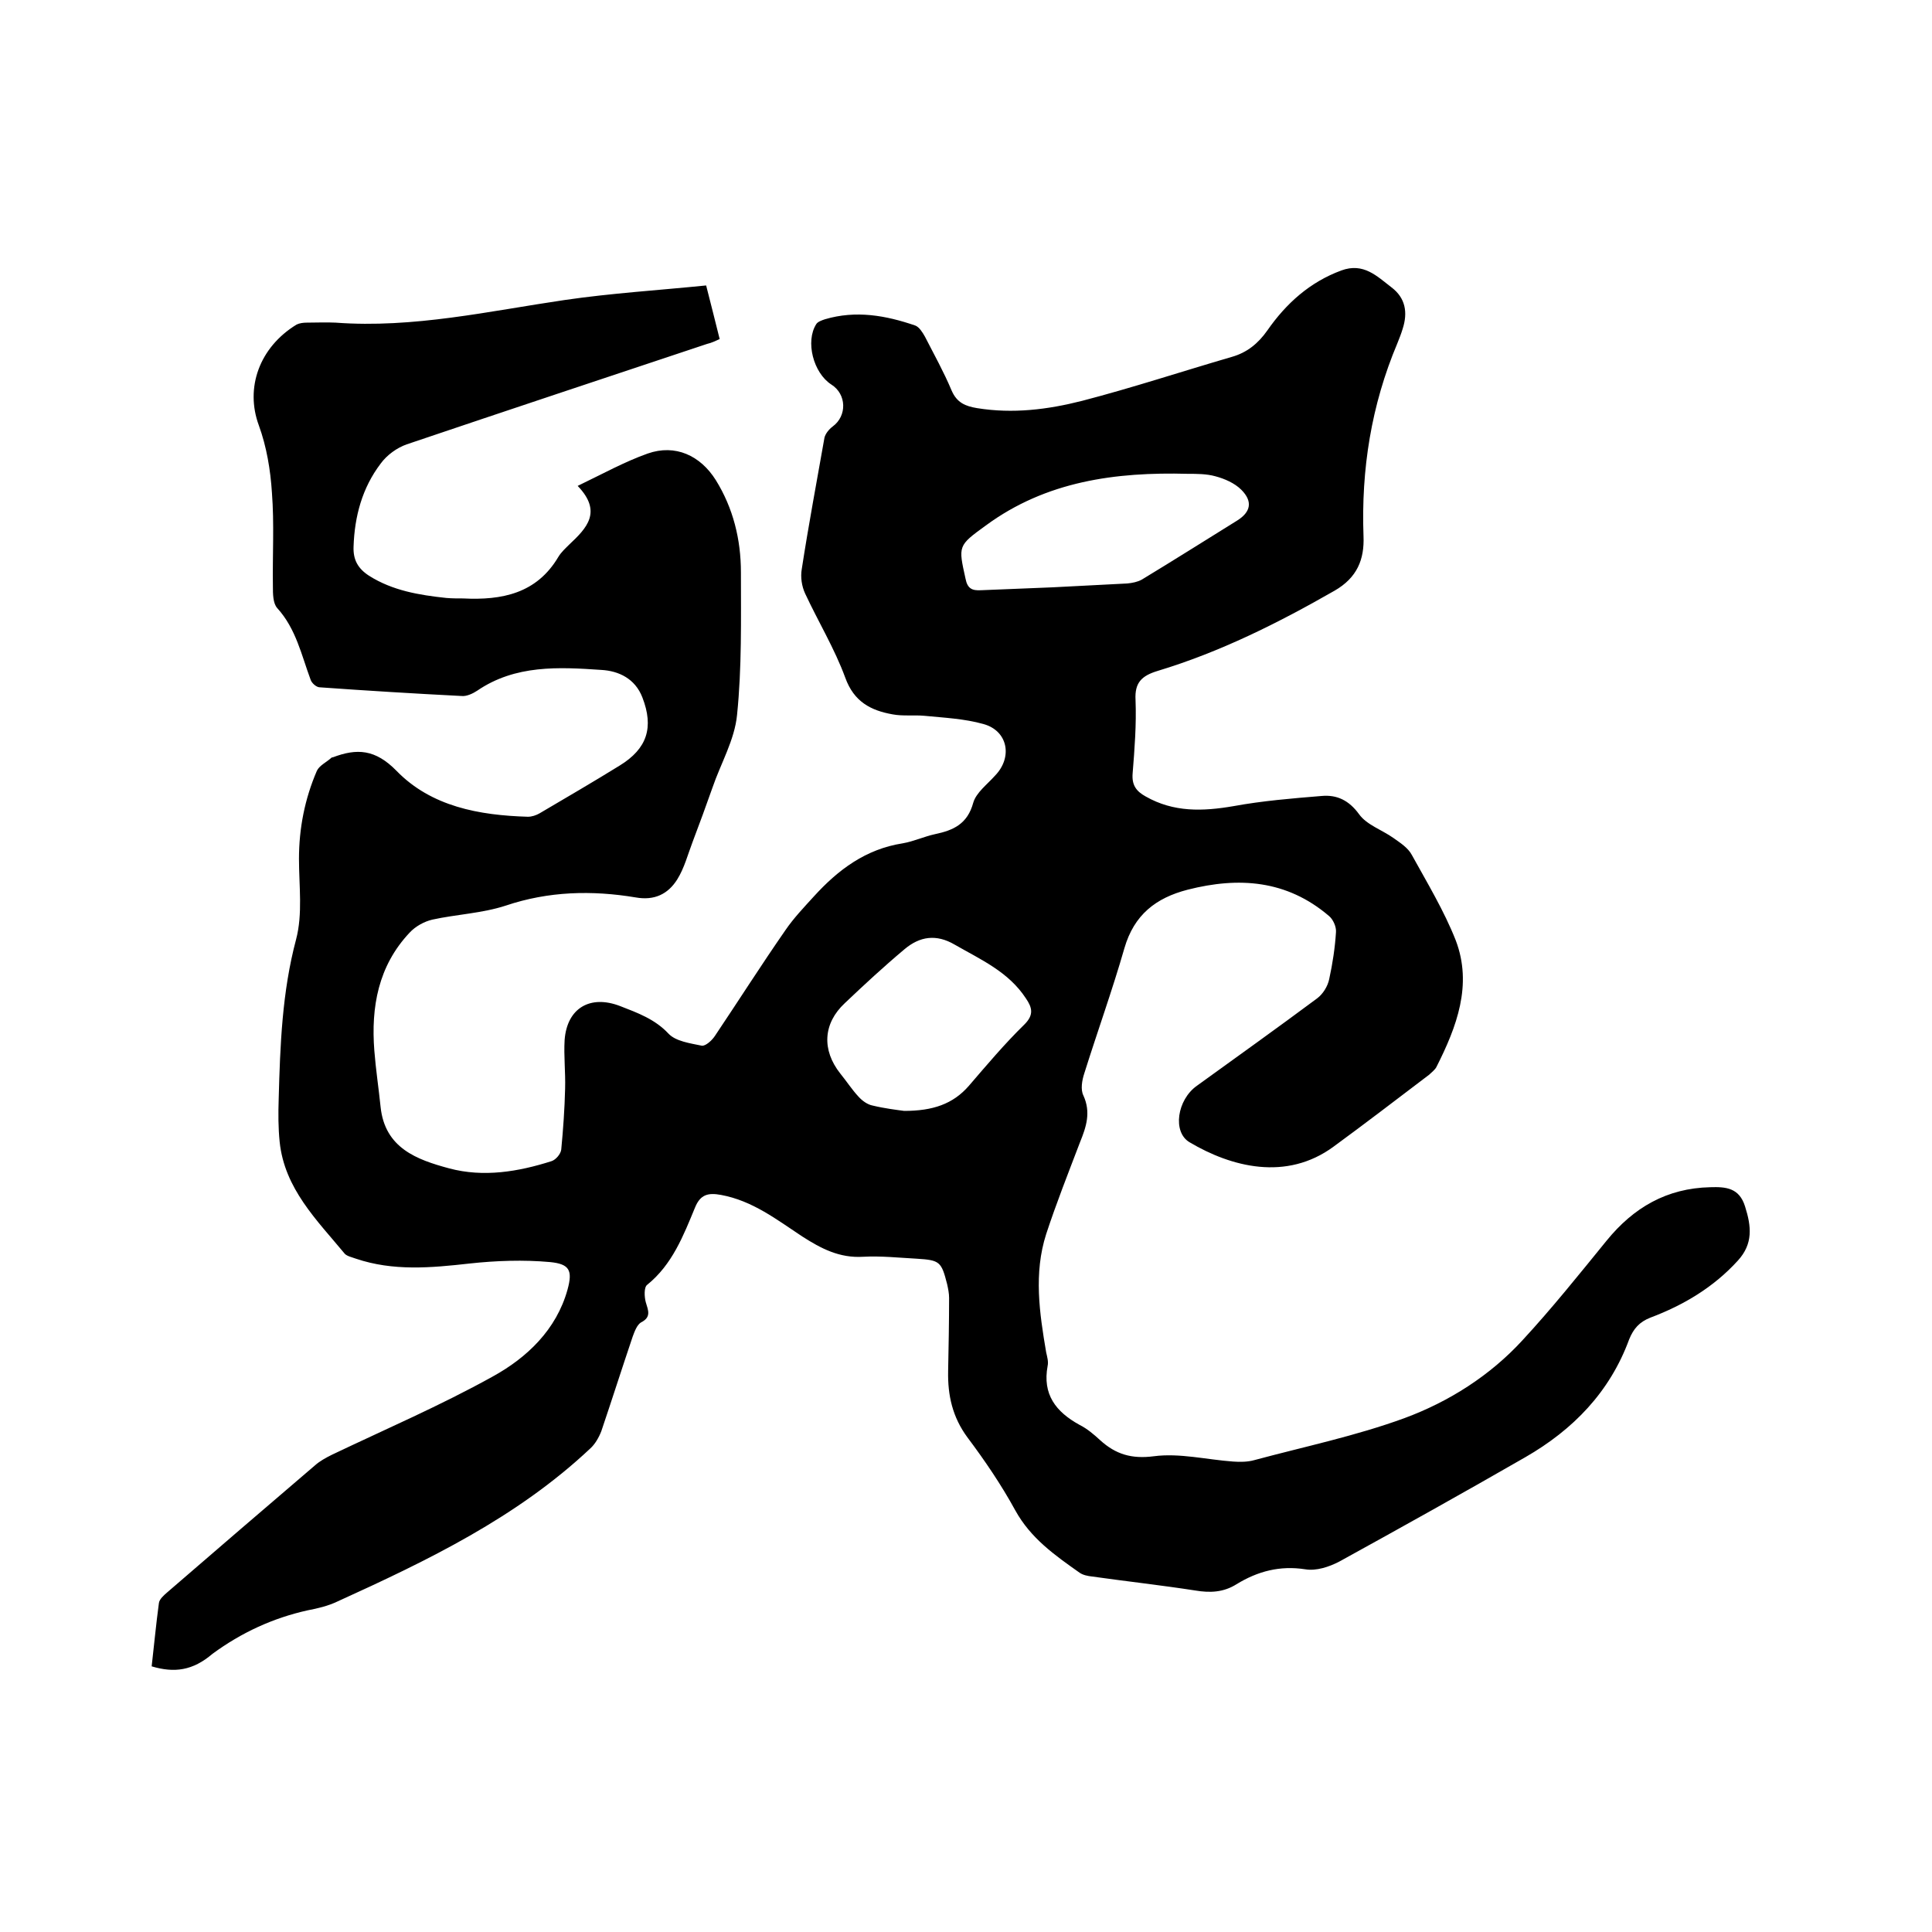 <svg enable-background="new 0 0 400 400" viewBox="0 0 400 400" xmlns="http://www.w3.org/2000/svg"><path d="m31.4 345c.5-4.3.9-8.7 1.5-13.1.1-.8 1-1.6 1.7-2.2 10.2-8.8 20.4-17.6 30.6-26.3 1-.9 2.3-1.6 3.5-2.2 11.1-5.3 22.5-10.2 33.3-16.2 7.1-3.9 13.2-9.7 15.5-18 1.1-4 .4-5.3-3.6-5.7-5.5-.5-11.2-.3-16.7.3-8 .9-15.8 1.6-23.5-1-.8-.3-1.8-.5-2.3-1-5.8-7-12.5-13.5-13.5-23.2-.3-2.9-.3-5.9-.2-8.9.3-11.1.7-22.1 3.6-33 1.4-5.3.6-11.1.6-16.7 0-6.3 1.2-12.4 3.7-18.2.5-1.1 2-1.8 3-2.7.1-.1.2-.1.3-.1 5-1.9 8.8-1.7 13.2 2.8 7.2 7.4 17.1 9.2 27.2 9.5.8 0 1.7-.3 2.4-.7 5.6-3.3 11.1-6.5 16.6-9.9 5.7-3.5 7.1-7.9 4.7-14.1-1.5-3.9-4.9-5.5-8.5-5.7-8.8-.6-17.8-1.1-25.7 4.3-.9.6-2.2 1.2-3.2 1.1-9.8-.5-19.6-1.1-29.4-1.8-.7 0-1.7-.9-1.9-1.6-1.9-5.1-3-10.5-6.9-14.8-.9-1-.9-3-.9-4.5-.1-6.5.3-12.9-.2-19.4-.3-4.7-1.1-9.5-2.7-13.9-2.9-7.8.1-16.2 7.8-20.9.6-.3 1.4-.4 2.1-.4 2 0 4-.1 6 0 16.1 1.2 31.8-2.4 47.5-4.7 9.6-1.4 19.3-2 29.2-3 1 4 1.9 7.4 2.8 11.1-.9.4-1.7.8-2.6 1-20.7 6.9-41.5 13.8-62.2 20.8-2 .7-4.1 2.2-5.4 4-3.8 5-5.4 10.9-5.6 17.2-.1 2.7.9 4.5 3.2 6 4.9 3.1 10.4 4 16 4.6 1.2.1 2.3.1 3.5.1 8 .4 15.2-1 19.7-8.6.6-1 1.5-1.8 2.3-2.6 3.5-3.3 6.9-6.7 1.7-12.1 5.2-2.5 9.7-5 14.5-6.7 5.7-2 10.9.4 14.1 5.5 3.6 5.8 5.2 12.3 5.2 19.1 0 9.8.2 19.7-.8 29.5-.5 5.2-3.4 10.1-5.1 15.1-1.3 3.7-2.7 7.5-4.1 11.2-1 2.6-1.7 5.4-3.2 7.8-1.9 3-4.7 4.4-8.6 3.7-9-1.5-18-1.3-26.9 1.7-4.9 1.6-10.2 1.8-15.2 2.9-1.7.4-3.5 1.4-4.7 2.7-6.5 6.9-8 15.4-7.3 24.4.3 3.9.9 7.8 1.3 11.7.9 8.5 7.5 10.9 14.2 12.7 7.1 1.9 14.3.7 21.2-1.5.9-.3 1.9-1.5 2-2.4.4-4.2.7-8.4.8-12.6.1-3.4-.3-6.8-.1-10.1.5-6.6 5.3-9.4 11.5-7 3.6 1.4 7.2 2.7 10 5.7 1.5 1.6 4.5 2 6.9 2.5.8.1 2.1-1.1 2.7-2 4.9-7.3 9.6-14.7 14.6-21.9 1.7-2.5 3.9-4.8 5.9-7 5-5.5 10.7-9.8 18.4-11 2.3-.4 4.4-1.4 6.7-1.9 3.8-.8 6.7-2.1 7.9-6.5.6-2.1 2.9-3.8 4.5-5.6 3.7-3.8 2.7-9.3-2.4-10.7-3.9-1.1-8.1-1.3-12.2-1.7-2.2-.2-4.5.1-6.6-.3-4.5-.8-8-2.6-9.8-7.6-2.2-6-5.6-11.6-8.3-17.4-.7-1.5-1-3.4-.7-5.1 1.4-9.1 3.1-18.1 4.7-27.2.2-.8.9-1.7 1.7-2.3 3-2.2 2.9-6.7-.3-8.7-3.7-2.4-5.4-8.9-3.1-12.5.3-.5 1.2-.8 1.8-1 6.4-1.9 12.6-.8 18.7 1.3.8.3 1.5 1.4 2 2.3 1.9 3.7 3.9 7.3 5.5 11.1 1.1 2.6 2.9 3.3 5.3 3.7 7.4 1.2 14.6.3 21.7-1.5 10.4-2.7 20.7-6.1 31-9.1 3.2-.9 5.5-2.8 7.4-5.5 3.9-5.6 8.8-10 15.3-12.4 4.6-1.7 7.4 1.2 10.4 3.5 2.9 2.2 3.4 5.2 2.3 8.6-.3 1-.7 2-1.1 3-5.4 12.8-7.5 26.1-7 39.9.2 4.8-1.3 8.6-6 11.3-11.7 6.7-23.7 12.7-36.6 16.6-3.3 1-4.8 2.4-4.6 6 .2 5.1-.2 10.2-.6 15.2-.2 2.4.7 3.7 2.7 4.8 5.8 3.3 11.8 3.1 18.2 2 6-1.1 12.1-1.6 18.2-2.1 3.2-.3 5.7.9 7.8 3.8 1.6 2.2 4.7 3.2 7.1 4.9 1.4 1 3 2 3.8 3.5 3.2 5.8 6.7 11.6 9.1 17.7 3.5 9.2.2 17.9-4 26.2-.3.6-1 1.1-1.5 1.6-6.6 5-13.1 10-19.8 14.9-9.8 7.2-21.2 4.2-29.8-.9-3.6-2.1-2.6-8.8 1.5-11.7 8.3-6 16.7-12 24.9-18.1 1.2-.9 2.2-2.5 2.5-4 .7-3.2 1.2-6.5 1.4-9.7.1-1.1-.6-2.7-1.5-3.4-8.7-7.4-18.6-8.1-29.2-5.4-6.6 1.7-11.1 5.2-13.1 12.1-2.5 8.7-5.6 17.3-8.3 25.9-.5 1.5-.8 3.4-.2 4.6 1.6 3.5.6 6.5-.7 9.7-2.4 6.3-4.9 12.6-7 19-2.6 8.1-1.4 16.3 0 24.5.2.9.5 1.9.3 2.8-1.1 5.9 1.7 9.5 6.6 12.2 1.6.8 3 2 4.3 3.2 3.2 2.9 6.5 3.9 11.1 3.3 5.3-.7 10.9.7 16.4 1.1 1.4.1 3 .1 4.4-.3 10.4-2.8 21-5 31.1-8.7 9.2-3.4 17.7-8.8 24.4-16.1 6.1-6.6 11.7-13.6 17.4-20.6 5.6-6.9 12.5-10.9 21.5-11.1 3.2-.1 6 .1 7.2 4 1.3 4.1 1.7 7.7-1.5 11.2-5 5.5-11.2 9.2-18.1 11.8-2.3.9-3.5 2.3-4.4 4.5-4 10.9-11.6 18.7-21.5 24.4-12.7 7.3-25.6 14.5-38.5 21.6-2.1 1.1-4.8 2-7.1 1.6-5.2-.8-9.8.4-14.2 3.1-2.7 1.7-5.5 1.8-8.5 1.3-7.1-1.1-14.3-1.9-21.4-2.9-.9-.1-1.9-.3-2.6-.8-5.1-3.6-10.1-7.1-13.3-12.9-2.9-5.3-6.3-10.3-9.9-15.1-3.1-4.2-4.1-8.7-4-13.7.1-5.1.2-10.2.2-15.2 0-.9-.2-1.9-.4-2.8-1.2-4.7-1.5-5-6.3-5.3-3.7-.2-7.4-.6-11.1-.4-4.9.3-8.7-1.7-12.6-4.2-5.3-3.5-10.3-7.4-16.8-8.6-2.7-.5-4.3-.1-5.4 2.6-2.4 5.8-4.7 11.8-9.9 16-.7.5-.6 2.5-.3 3.6.5 1.7 1.2 3.1-1 4.2-.8.5-1.3 1.8-1.7 2.9-2.2 6.5-4.3 13.1-6.5 19.6-.5 1.3-1.3 2.7-2.3 3.6-15.2 14.3-33.7 23.2-52.4 31.7-1.9.9-4 1.4-6.1 1.8-7.2 1.6-13.7 4.6-19.7 9-4.1 3.5-7.9 4-12.6 2.6zm155.8-115c5.9 0 10.1-1.4 13.4-5.2 3.7-4.3 7.4-8.7 11.5-12.7 2-2 1.6-3.5.3-5.4-3.6-5.5-9.3-8-14.7-11.1-3.9-2.3-7.3-1.7-10.4.9-4.3 3.6-8.4 7.4-12.4 11.2-4.5 4.2-4.8 9.7-.9 14.6 1.3 1.6 2.4 3.3 3.7 4.7.8.9 1.9 1.7 3 1.9 2.5.6 5 .9 6.5 1.1zm30.7-108.4c5.2-.3 10.3-.5 15.5-.8 1-.1 2.1-.3 3-.8 6.6-4 13.1-8.1 19.7-12.2 2.9-1.8 3.3-4 .9-6.4-1.4-1.4-3.5-2.3-5.4-2.8-1.8-.5-3.8-.5-5.7-.5-14.9-.4-29.3 1.5-41.8 10.7-5.8 4.2-5.7 4.2-4.2 11 .4 2.1 1.4 2.5 3.2 2.4 4.9-.2 9.9-.4 14.8-.6z"/></svg>
